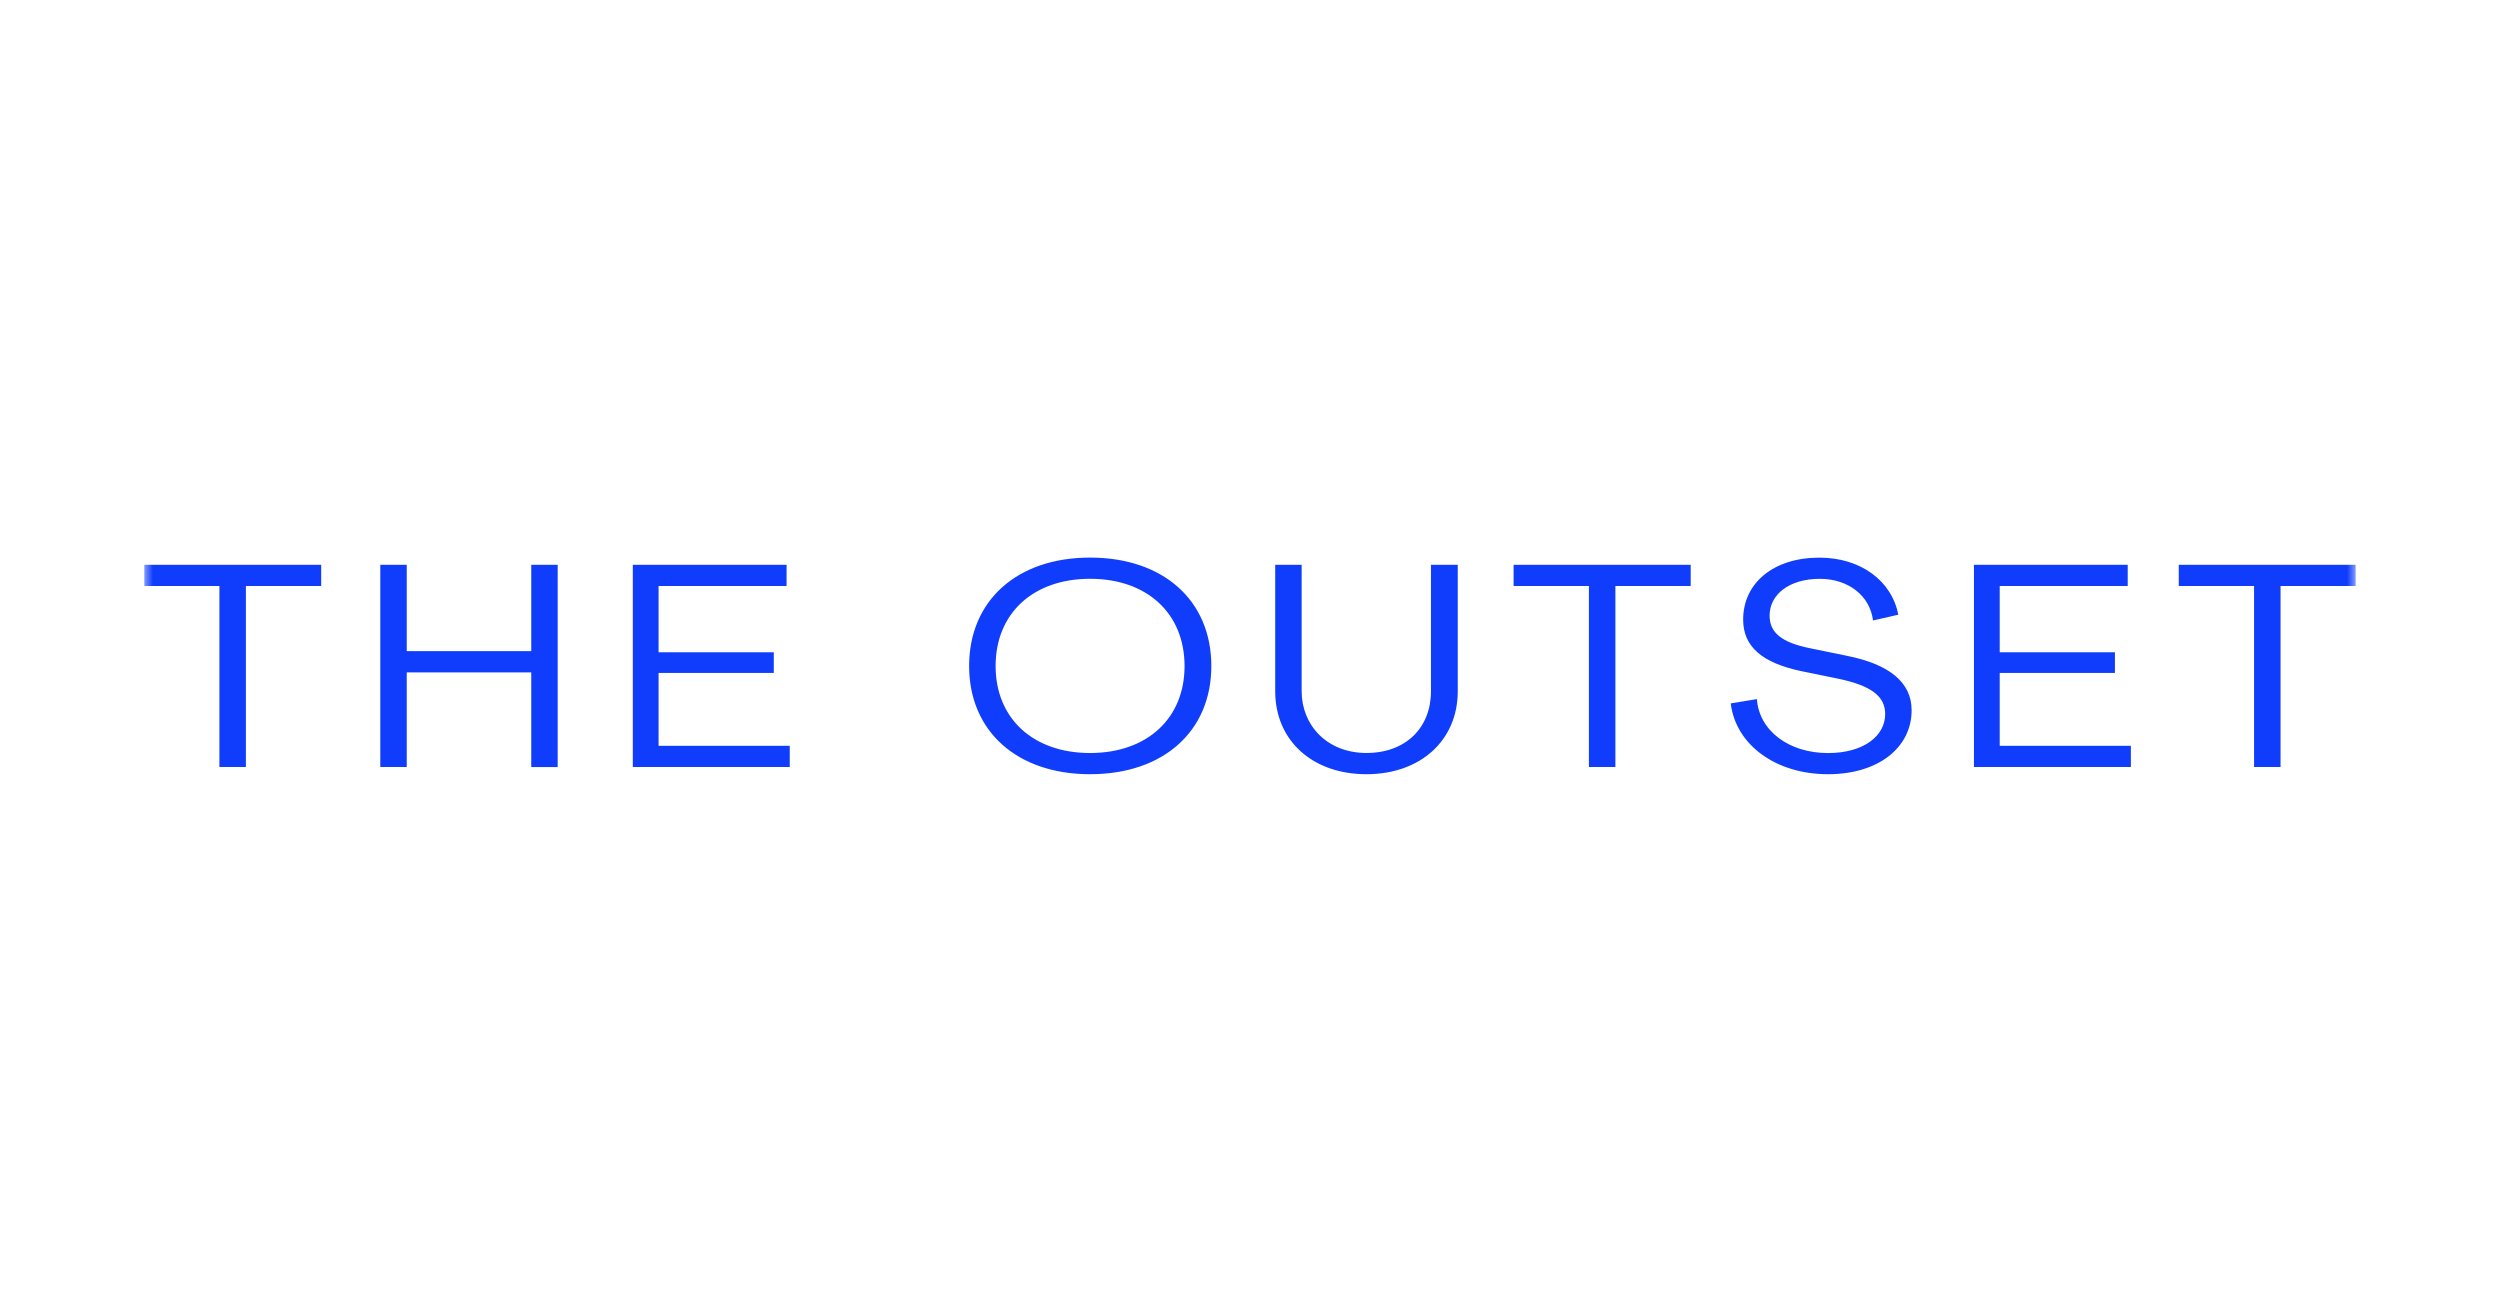 <svg width="286" height="150" viewBox="0 0 286 150" fill="none" xmlns="http://www.w3.org/2000/svg">
<g clip-path="url(#clip0_3547_33)">
<mask id="mask0_3547_33" style="mask-type:luminance" maskUnits="userSpaceOnUse" x="16" y="27" width="254" height="98">
<path d="M16.483 27.727H269.51V124.637H16.483V27.727Z" fill="white"/>
</mask>
<g mask="url(#mask0_3547_33)">
<path d="M257.87 87.748H260.895V67.035H269.51V64.61H249.25V67.035H257.865V87.748H257.87ZM225.813 87.748H243.773V85.323H228.768V76.981H241.947V74.622H228.768V67.035H243.411V64.61H225.819V87.748H225.813ZM209.123 88.57C214.93 88.57 218.689 85.487 218.689 81.254C218.689 78.104 216.21 76 211.246 75.015L207.081 74.162C203.83 73.504 202.442 72.391 202.442 70.42C202.442 68.025 204.672 66.218 208.178 66.218C211.467 66.218 213.914 68.153 214.276 70.981L217.16 70.323C216.431 66.448 212.855 63.793 208.14 63.793C202.879 63.793 199.417 66.708 199.417 70.879C199.417 73.968 201.567 75.837 206.131 76.792L210.295 77.644C214.06 78.431 215.664 79.646 215.664 81.683C215.664 84.21 213.18 86.15 209.129 86.15C204.635 86.15 201.243 83.587 200.989 79.978L197.996 80.468C198.574 85.226 203.171 88.57 209.123 88.57ZM181.776 87.748H184.801V67.035H193.416V64.61H173.155V67.035H181.771V87.748H181.776ZM156.325 88.57C162.499 88.57 166.766 84.7 166.766 79.089V64.61H163.703V79.084C163.703 83.255 160.819 86.14 156.325 86.14C151.798 86.14 148.909 82.954 148.909 79.084V64.61H145.884V79.084C145.884 84.7 150.119 88.57 156.325 88.57ZM124.705 86.145C118.17 86.145 113.897 82.173 113.897 76.194C113.897 70.185 118.17 66.213 124.705 66.213C131.241 66.213 135.513 70.185 135.513 76.194C135.519 82.173 131.246 86.145 124.705 86.145ZM124.705 88.57C133.104 88.57 138.576 83.648 138.576 76.194C138.576 68.709 133.104 63.788 124.705 63.788C116.344 63.788 110.867 68.709 110.867 76.194C110.872 83.648 116.344 88.57 124.705 88.57ZM72.388 87.748H90.347V85.323H75.342V76.981H88.521V74.622H75.342V67.035H89.985V64.61H72.393V87.748H72.388ZM43.506 87.748H46.531V76.919H60.775V87.753H63.799V64.61H60.775V74.489H46.531V64.61H43.506V87.748ZM25.104 87.748H28.129V67.035H36.744V64.61H16.483V67.035H25.099V87.748H25.104Z" fill="#0F3DFB"/>
</g>
</g>
<defs>
<clipPath id="clip0_3547_33">
<rect width="253" height="29" fill="white" transform="translate(16.5 61)"/>
</clipPath>
</defs>
</svg>
